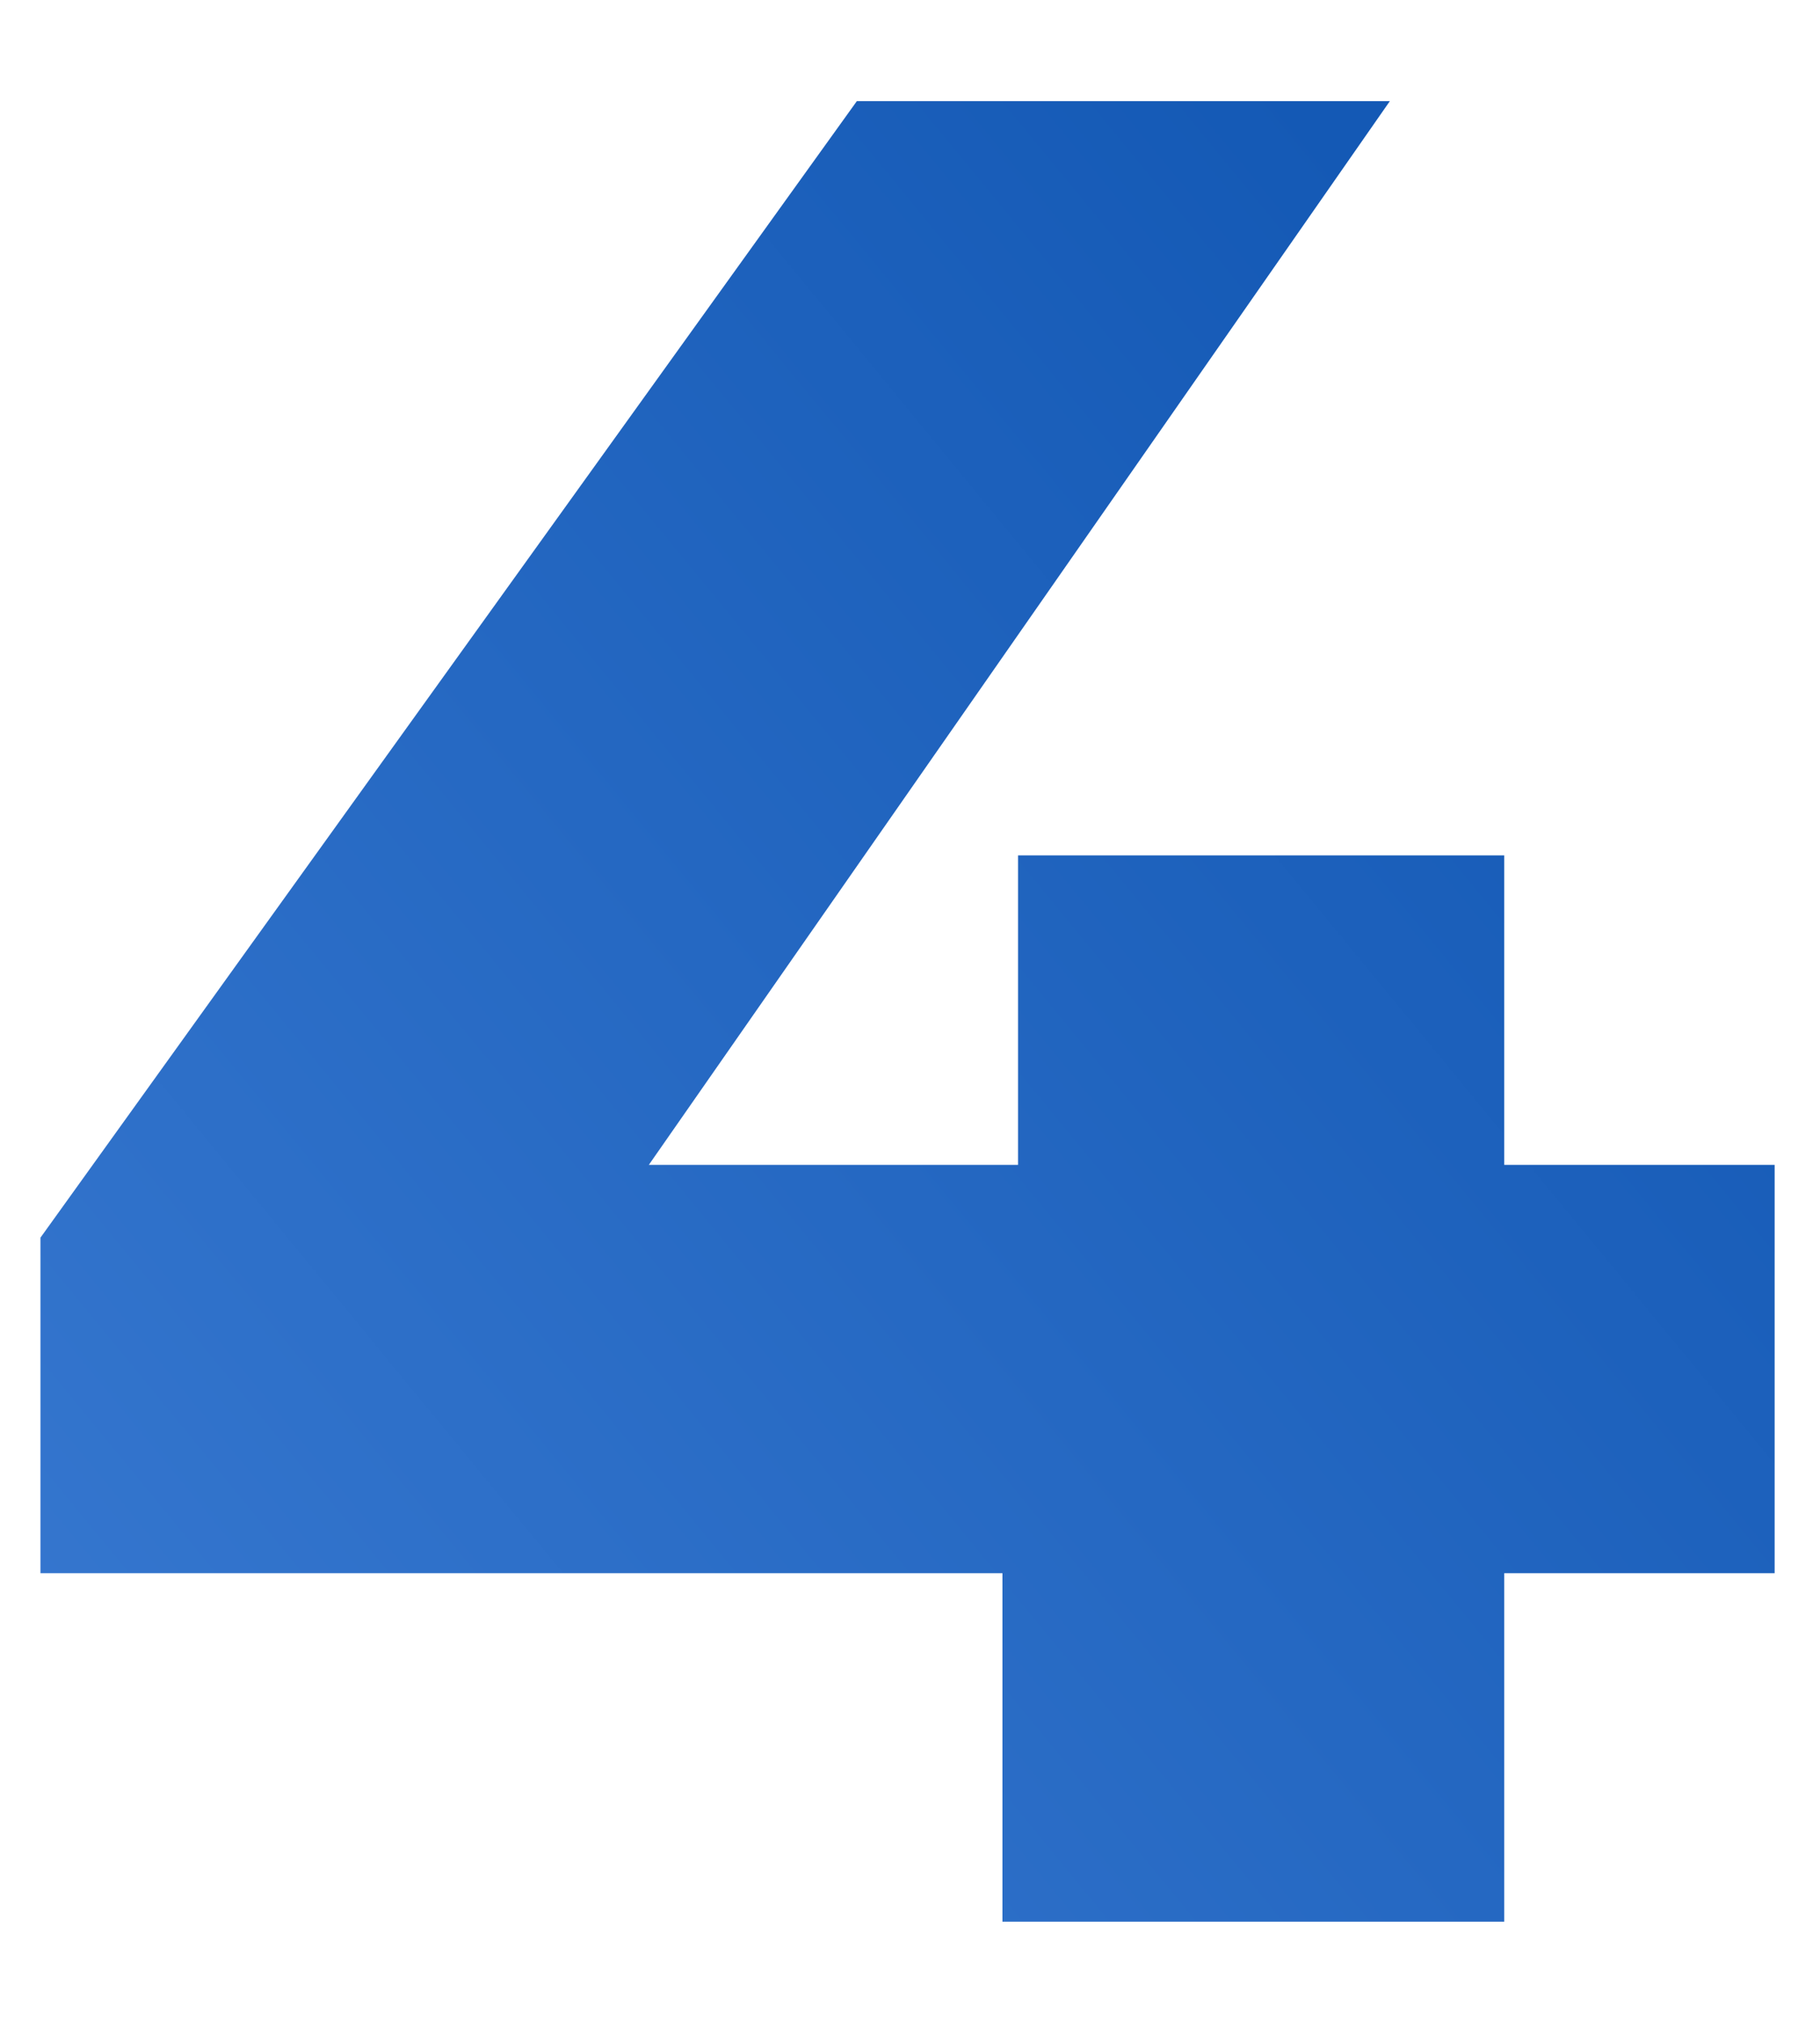 <svg width="180" height="200" viewBox="0 0 180 200" fill="none" xmlns="http://www.w3.org/2000/svg">
<path d="M175.514 155.543H148.771V190H99.143V155.543H4V122.371L84.743 10H137.457L64.171 115.171H100.686V84.571H148.771V115.171H175.514V155.543Z" fill="url(#paint0_linear)"/>
<defs>
<linearGradient id="paint0_linear" x1="137.565" y1="20.28" x2="-16.064" y2="146.551" gradientUnits="userSpaceOnUse">
<stop stop-color="#1459B5"/>
<stop offset="1" stop-color="#3677CF"/>
</linearGradient>
</defs>
</svg>
